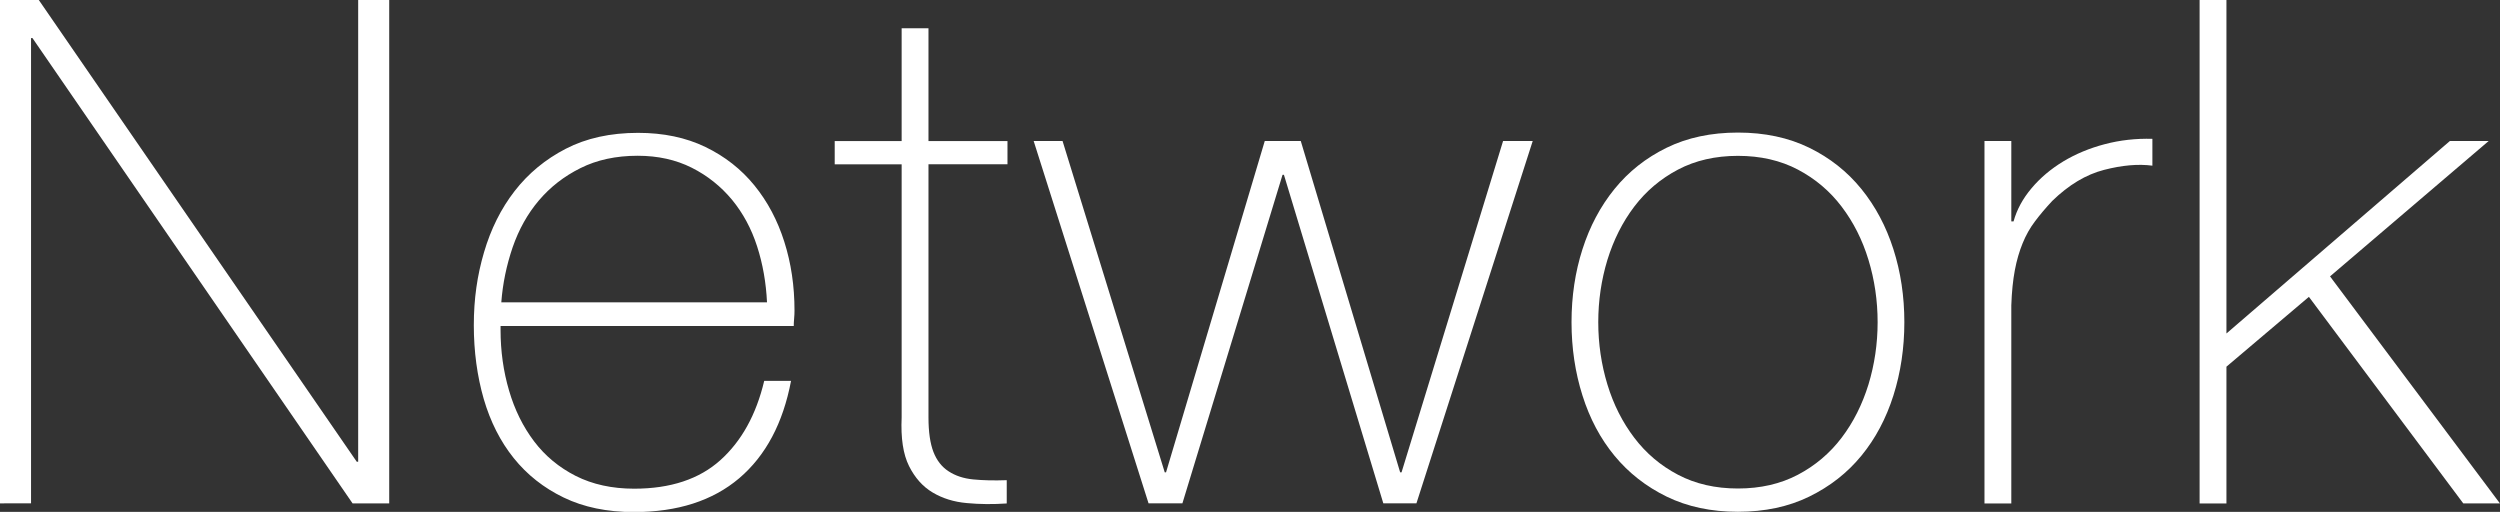 <?xml version="1.0" encoding="UTF-8"?>
<svg id="_レイヤー_2" data-name="レイヤー 2" xmlns="http://www.w3.org/2000/svg" width="267.4" height="54.75" viewBox="0 0 267.4 54.75">
  <rect x="0" y="0" width="267.4" height="54.75" fill="#333333" stroke="none"/>
  <defs>
    <style>
      .cls-1 {
        fill: #fff;
      }
    </style>
  </defs>
  <g id="_レイヤー_2-2" data-name="レイヤー 2">
    <g>
      <path class="cls-1" d="M0,0h4.15l34.01,49.39h.15V0h3.32v53.84h-3.92L3.47,4.07h-.15v49.77H0V0Z"/>
      <path class="cls-1" d="M53.54,34.84v.45c0,2.26.3,4.42.91,6.49.6,2.06,1.5,3.87,2.68,5.43,1.18,1.56,2.67,2.79,4.46,3.7,1.79.9,3.87,1.36,6.24,1.36,3.88,0,6.96-1.02,9.22-3.05s3.83-4.86,4.69-8.48h2.87c-.86,4.52-2.7,7.99-5.54,10.41-2.84,2.41-6.6,3.62-11.27,3.62-2.87,0-5.37-.52-7.5-1.55-2.14-1.03-3.92-2.44-5.35-4.22-1.43-1.78-2.5-3.9-3.21-6.33-.7-2.44-1.06-5.06-1.06-7.88s.36-5.32,1.09-7.8c.73-2.49,1.82-4.68,3.28-6.56,1.46-1.88,3.28-3.39,5.47-4.52,2.19-1.13,4.76-1.7,7.73-1.7,2.71,0,5.11.5,7.2,1.51,2.09,1.01,3.83,2.38,5.24,4.11,1.41,1.73,2.48,3.75,3.2,6.03.73,2.29,1.09,4.74,1.09,7.35,0,.25-.01.54-.04.87-.03.33-.04.59-.04.79h-31.37ZM82.04,32.35c-.1-2.11-.45-4.11-1.06-6-.61-1.89-1.5-3.54-2.68-4.98-1.19-1.43-2.62-2.58-4.31-3.43-1.69-.85-3.62-1.28-5.78-1.28-2.32,0-4.36.44-6.12,1.32-1.77.88-3.25,2.04-4.46,3.47-1.21,1.43-2.14,3.1-2.8,5.01-.65,1.91-1.06,3.87-1.21,5.88h28.43Z"/>
      <path class="cls-1" d="M107.76,17.57h-8.45v27.07c0,1.56.18,2.79.53,3.7.35.9.89,1.6,1.62,2.07.73.48,1.61.77,2.64.87,1.03.1,2.22.13,3.58.08v2.49c-1.46.1-2.88.09-4.26-.04-1.38-.12-2.6-.5-3.66-1.13-1.06-.63-1.9-1.57-2.53-2.83-.63-1.26-.89-2.99-.79-5.2v-27.07h-7.16v-2.49h7.16V3.02h2.87v12.07h8.45v2.49Z"/>
      <path class="cls-1" d="M124.57,50.52h.15l10.56-35.44h3.85l10.63,35.44h.15l10.86-35.44h3.17l-12.44,38.76h-3.54l-10.63-35.14h-.15l-10.71,35.14h-3.62l-12.29-38.76h3.09l10.93,35.44Z"/>
      <path class="cls-1" d="M168.09,34.46c0-2.76.39-5.37,1.17-7.8.78-2.44,1.92-4.59,3.43-6.45,1.51-1.86,3.37-3.33,5.58-4.41,2.21-1.08,4.75-1.62,7.62-1.62s5.4.54,7.62,1.62c2.21,1.08,4.07,2.55,5.58,4.41,1.51,1.86,2.65,4.01,3.43,6.45.78,2.44,1.17,5.04,1.17,7.8s-.39,5.38-1.17,7.84c-.78,2.46-1.92,4.61-3.43,6.45-1.51,1.84-3.37,3.29-5.58,4.37-2.21,1.08-4.75,1.62-7.62,1.62s-5.4-.54-7.62-1.62c-2.21-1.08-4.07-2.54-5.58-4.37-1.51-1.83-2.65-3.98-3.43-6.45-.78-2.46-1.17-5.08-1.17-7.84ZM170.95,34.46c0,2.31.33,4.54.98,6.67.65,2.14,1.61,4.03,2.87,5.69,1.26,1.66,2.81,2.98,4.68,3.96,1.86.98,4,1.47,6.41,1.47s4.55-.49,6.41-1.47c1.86-.98,3.42-2.3,4.68-3.96,1.26-1.66,2.21-3.56,2.87-5.69.65-2.14.98-4.36.98-6.67s-.33-4.54-.98-6.67c-.65-2.14-1.61-4.03-2.87-5.69-1.26-1.66-2.82-2.98-4.68-3.96-1.86-.98-4-1.47-6.41-1.47s-4.55.49-6.41,1.47c-1.86.98-3.42,2.3-4.68,3.96-1.26,1.66-2.21,3.56-2.87,5.69-.65,2.14-.98,4.36-.98,6.67Z"/>
      <path class="cls-1" d="M215.14,23.68h.23c.35-1.26.99-2.44,1.92-3.54.93-1.11,2.06-2.06,3.39-2.87,1.33-.8,2.81-1.42,4.45-1.85,1.63-.43,3.33-.62,5.09-.57v2.87c-1.51-.2-3.23-.05-5.17.45-1.94.5-3.78,1.61-5.54,3.32-.7.75-1.32,1.48-1.85,2.19-.53.7-.97,1.48-1.32,2.34-.35.86-.63,1.81-.83,2.87-.2,1.06-.33,2.31-.38,3.77v21.19h-2.87V15.08h2.87v8.6Z"/>
      <path class="cls-1" d="M235.27,0h2.87v35.67l23.9-20.59h4.15l-16.97,14.48,18.17,24.28h-3.92l-16.51-22.09-8.82,7.47v14.63h-2.87V0Z"/>
    </g>
  </g>
</svg>
